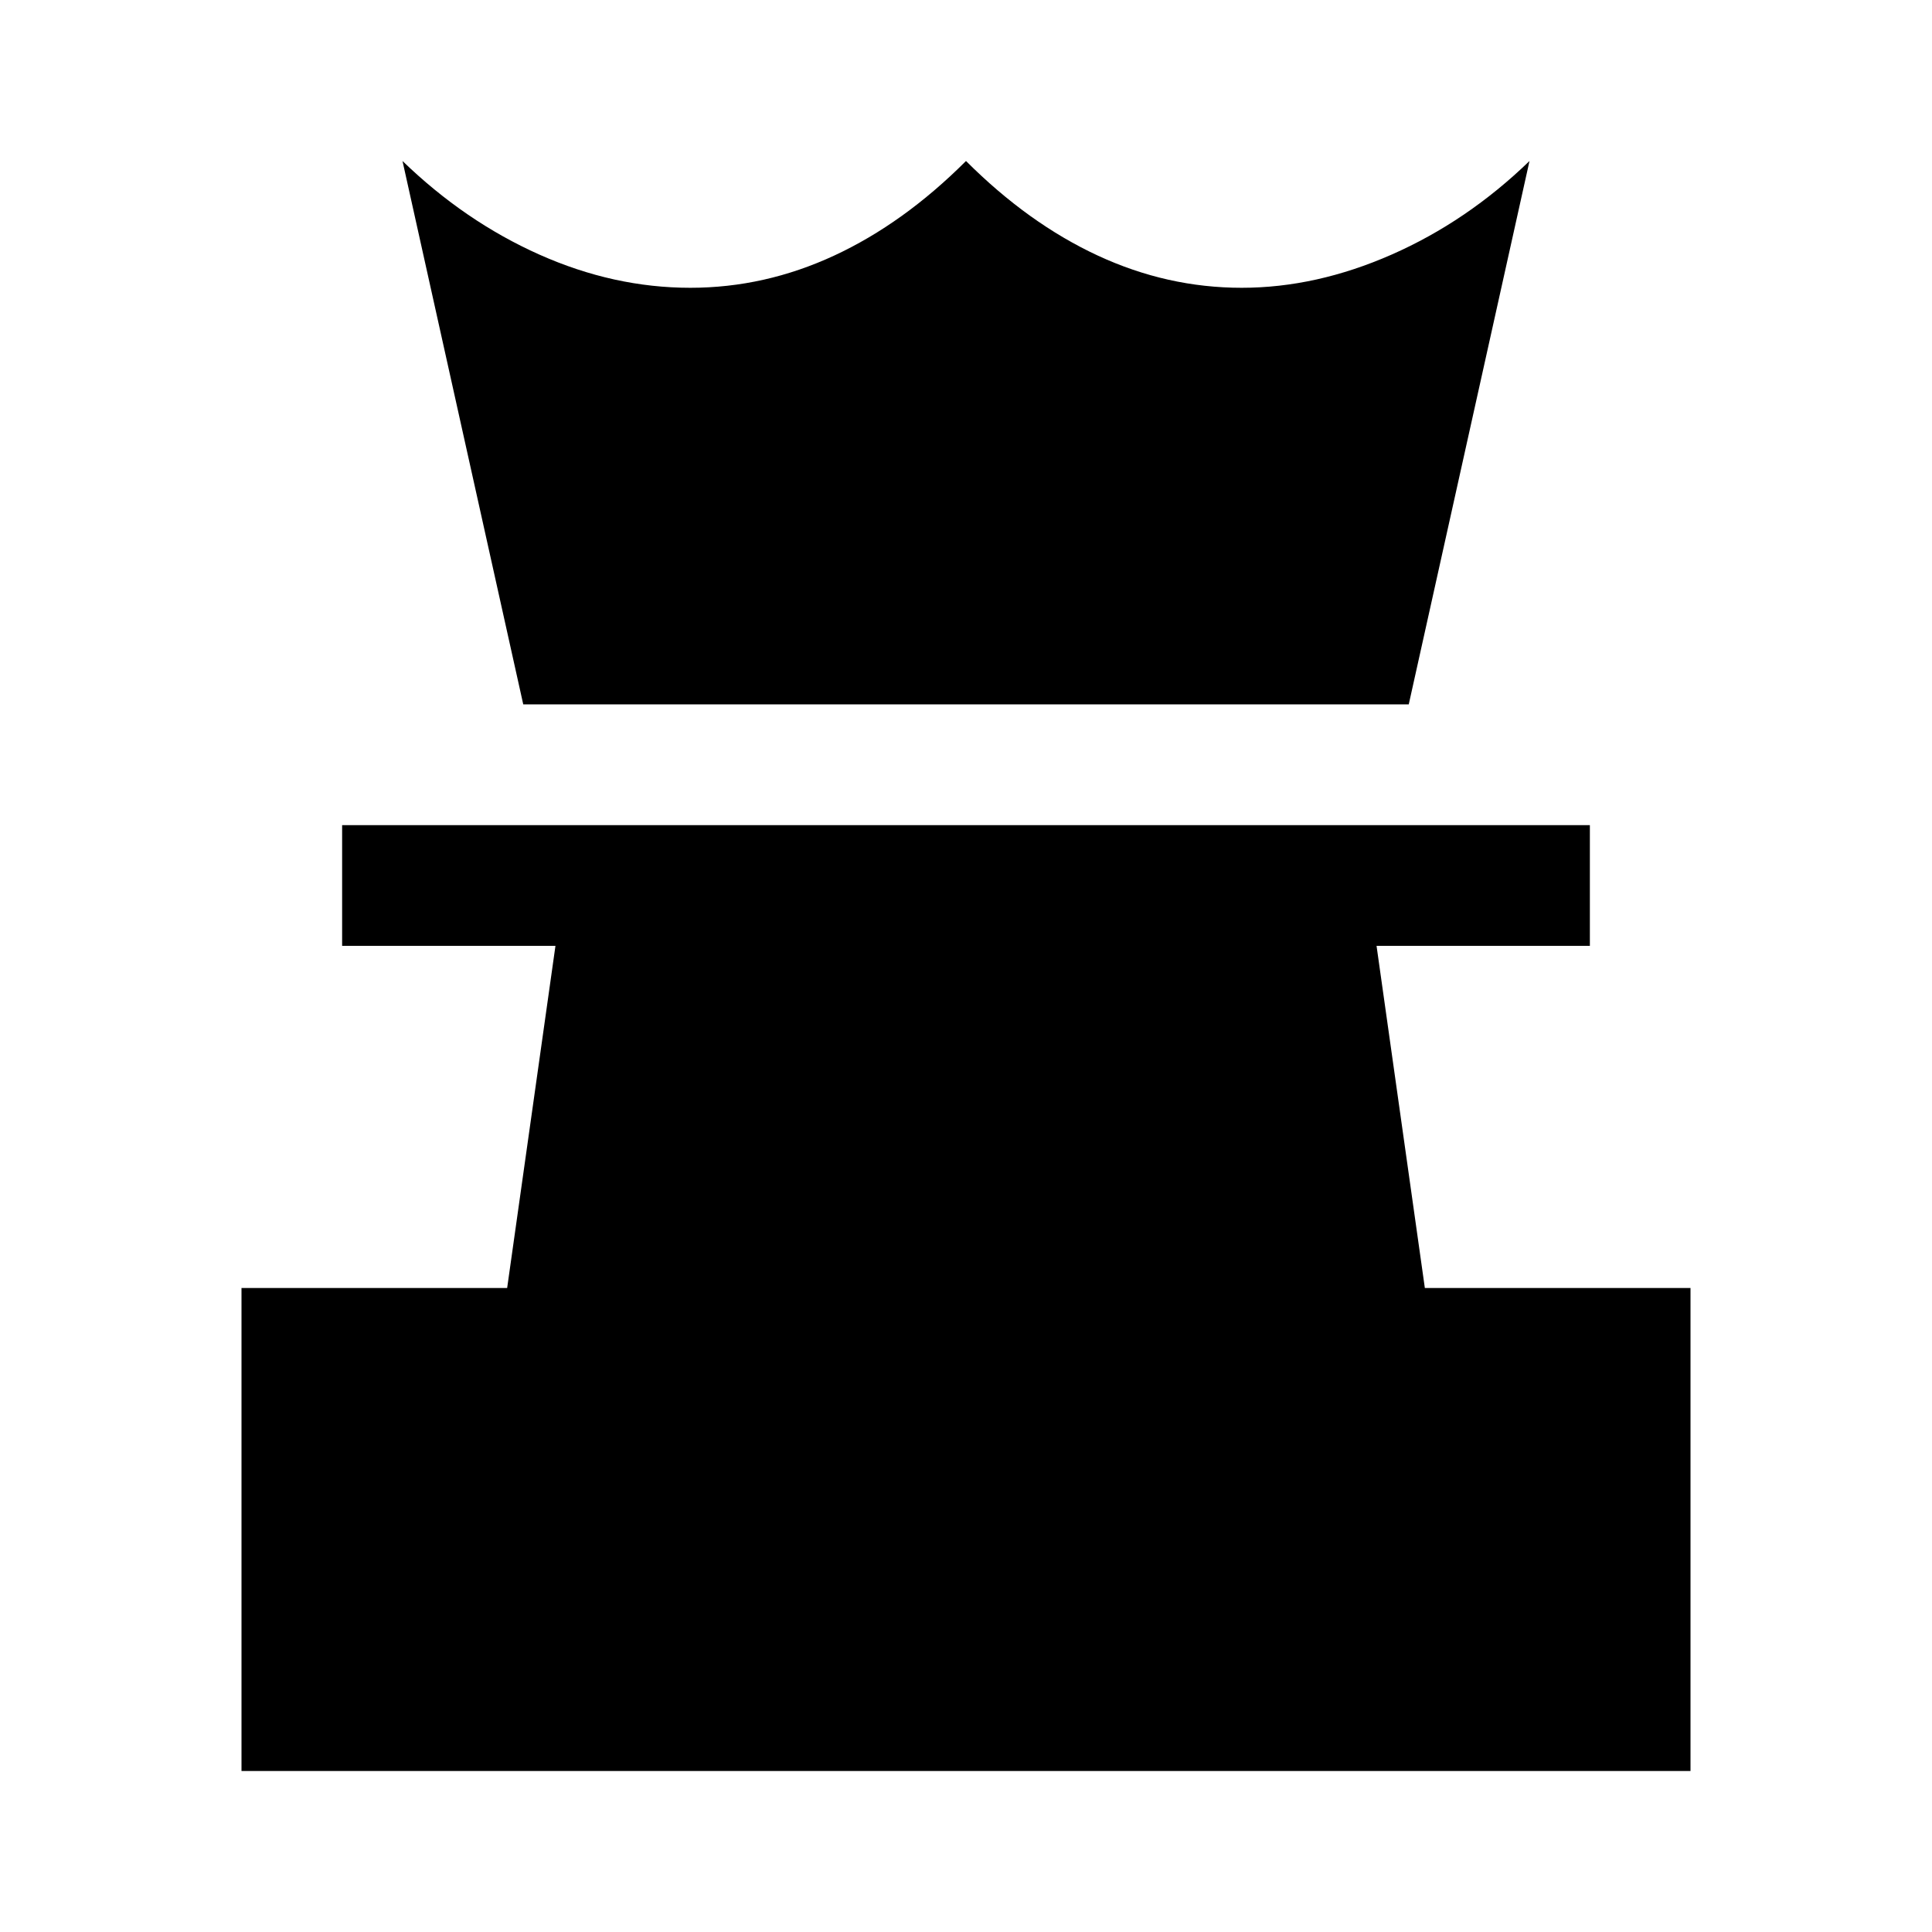 <svg xmlns="http://www.w3.org/2000/svg" width="48" height="48" viewBox="0 -960 960 960"><path d="M120-80v-240h132l24-170H170v-60h620v60H684l24 170h132v240H120Zm140-530-60-270q31 30 68 46.5t75 16.5q37 0 71.5-16t65.5-47q31 31 65.5 47t71.5 16q37 0 74.5-16.5T760-880l-60 270H260Z"/></svg>